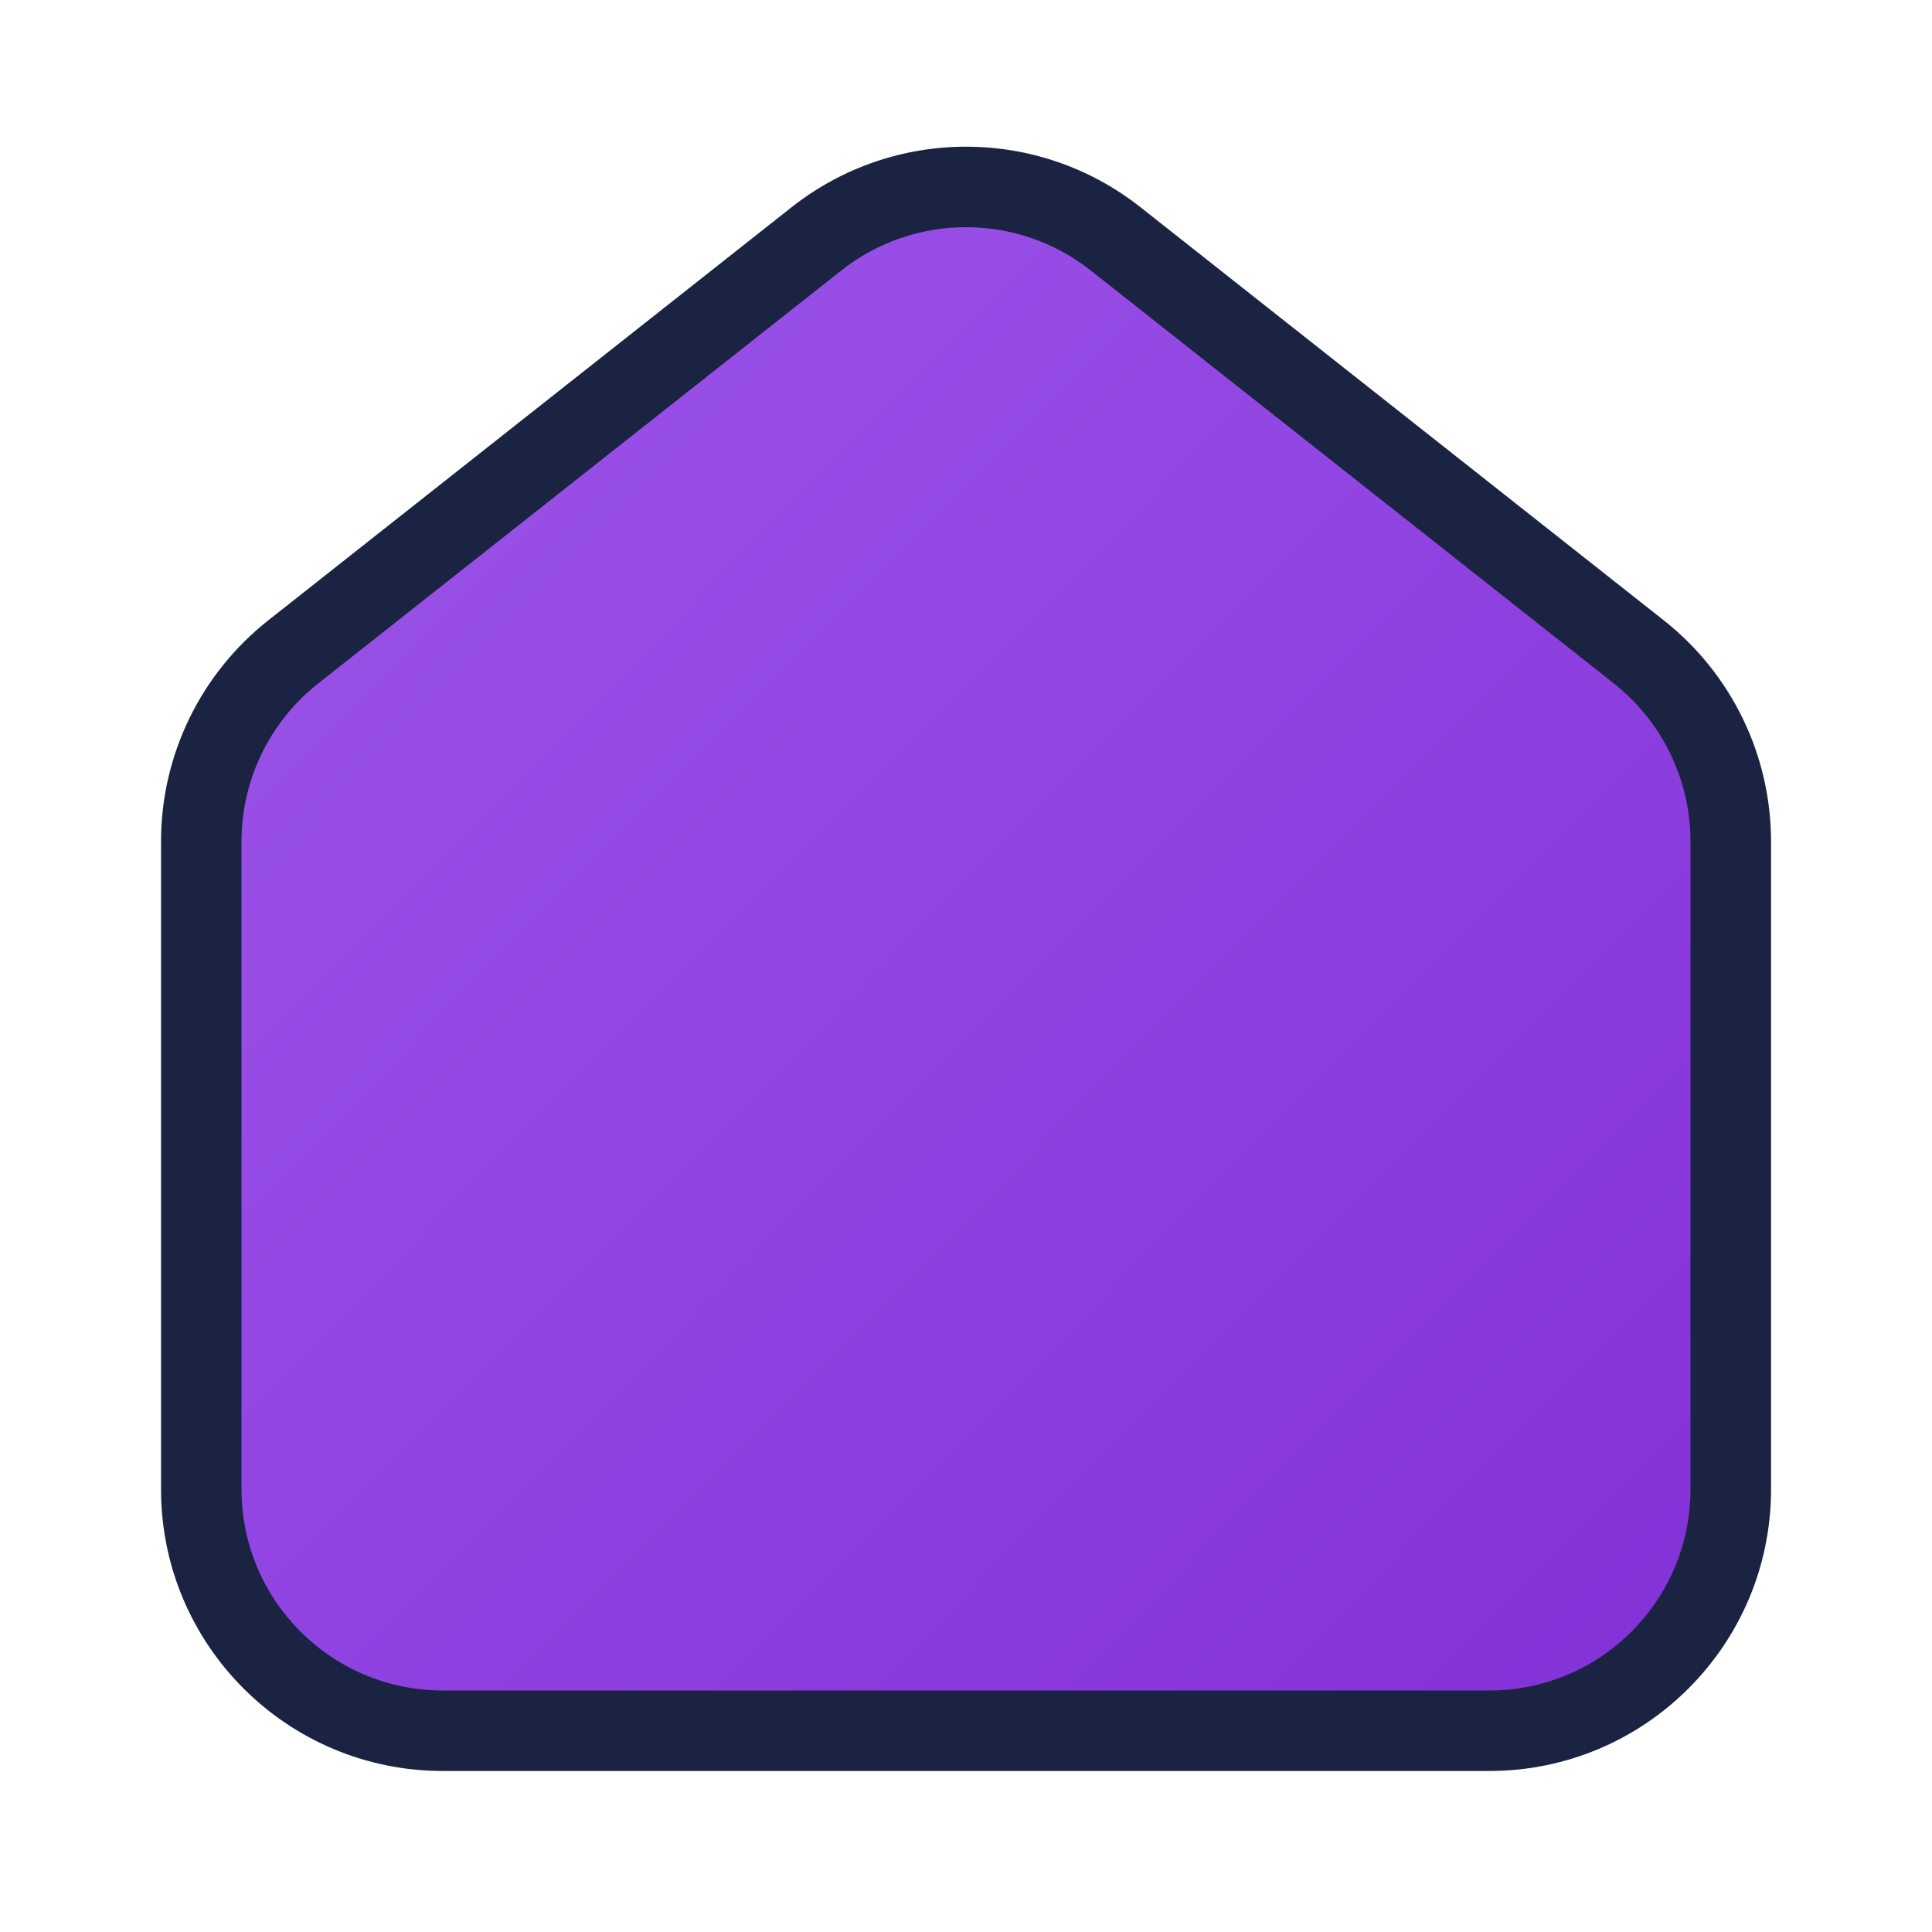 <svg width="32" height="32" viewBox="0 0 32 32" fill="none" xmlns="http://www.w3.org/2000/svg">
<path d="M3.334 13.333V24C3.334 24.666 4.001 28.667 6.667 28.667H24.001C25.334 28.667 28.667 27.333 28.667 25.333V17.333C28.667 11.333 28.001 12 26.667 10.667C24.667 8.889 20.267 5.067 18.667 4C16.667 2.667 15.334 2.845 13.334 4C5.334 10.667 3.334 12 3.334 13.333Z" fill="#9E57EA"/>
<path d="M3.334 13.333V24C3.334 24.666 4.001 28.667 6.667 28.667H24.001C25.334 28.667 28.667 27.333 28.667 25.333V17.333C28.667 11.333 28.001 12 26.667 10.667C24.667 8.889 20.267 5.067 18.667 4C16.667 2.667 15.334 2.845 13.334 4C5.334 10.667 3.334 12 3.334 13.333Z" fill="url(#paint0_linear_8171_7387)"/>
<path fill-rule="evenodd" clip-rule="evenodd" d="M18.892 3.434C17.197 2.095 14.804 2.095 13.109 3.434L4.442 10.276C3.321 11.161 2.667 12.51 2.667 13.938V24.667C2.667 27.244 4.756 29.333 7.334 29.333H24.667C27.244 29.333 29.334 27.244 29.334 24.667V13.938C29.334 12.51 28.68 11.161 27.559 10.276L18.892 3.434ZM13.935 4.48C15.146 3.524 16.855 3.524 18.066 4.48L26.733 11.322C27.533 11.954 28 12.918 28 13.938V24.667C28 26.508 26.508 28 24.667 28H7.334C5.493 28 4 26.508 4 24.667V13.938C4 12.918 4.467 11.954 5.268 11.322L13.935 4.48Z" fill="#1A2342"/>
<mask id="path-3-inside-1_8171_7387" fill="white">
<rect x="12" y="19" width="8" height="10" rx="1"/>
</mask>
<rect x="12" y="19" width="8" height="10" rx="1" fill="#E1E7FF" stroke="#1A2342" stroke-width="2.6" mask="url(#path-3-inside-1_8171_7387)"/>
<defs>
<linearGradient id="paint0_linear_8171_7387" x1="3.334" y1="3.066" x2="28.934" y2="28.398" gradientUnits="userSpaceOnUse">
<stop stop-color="#9E57EA"/>
<stop offset="1" stop-color="#8230D8"/>
</linearGradient>
</defs>
</svg>
